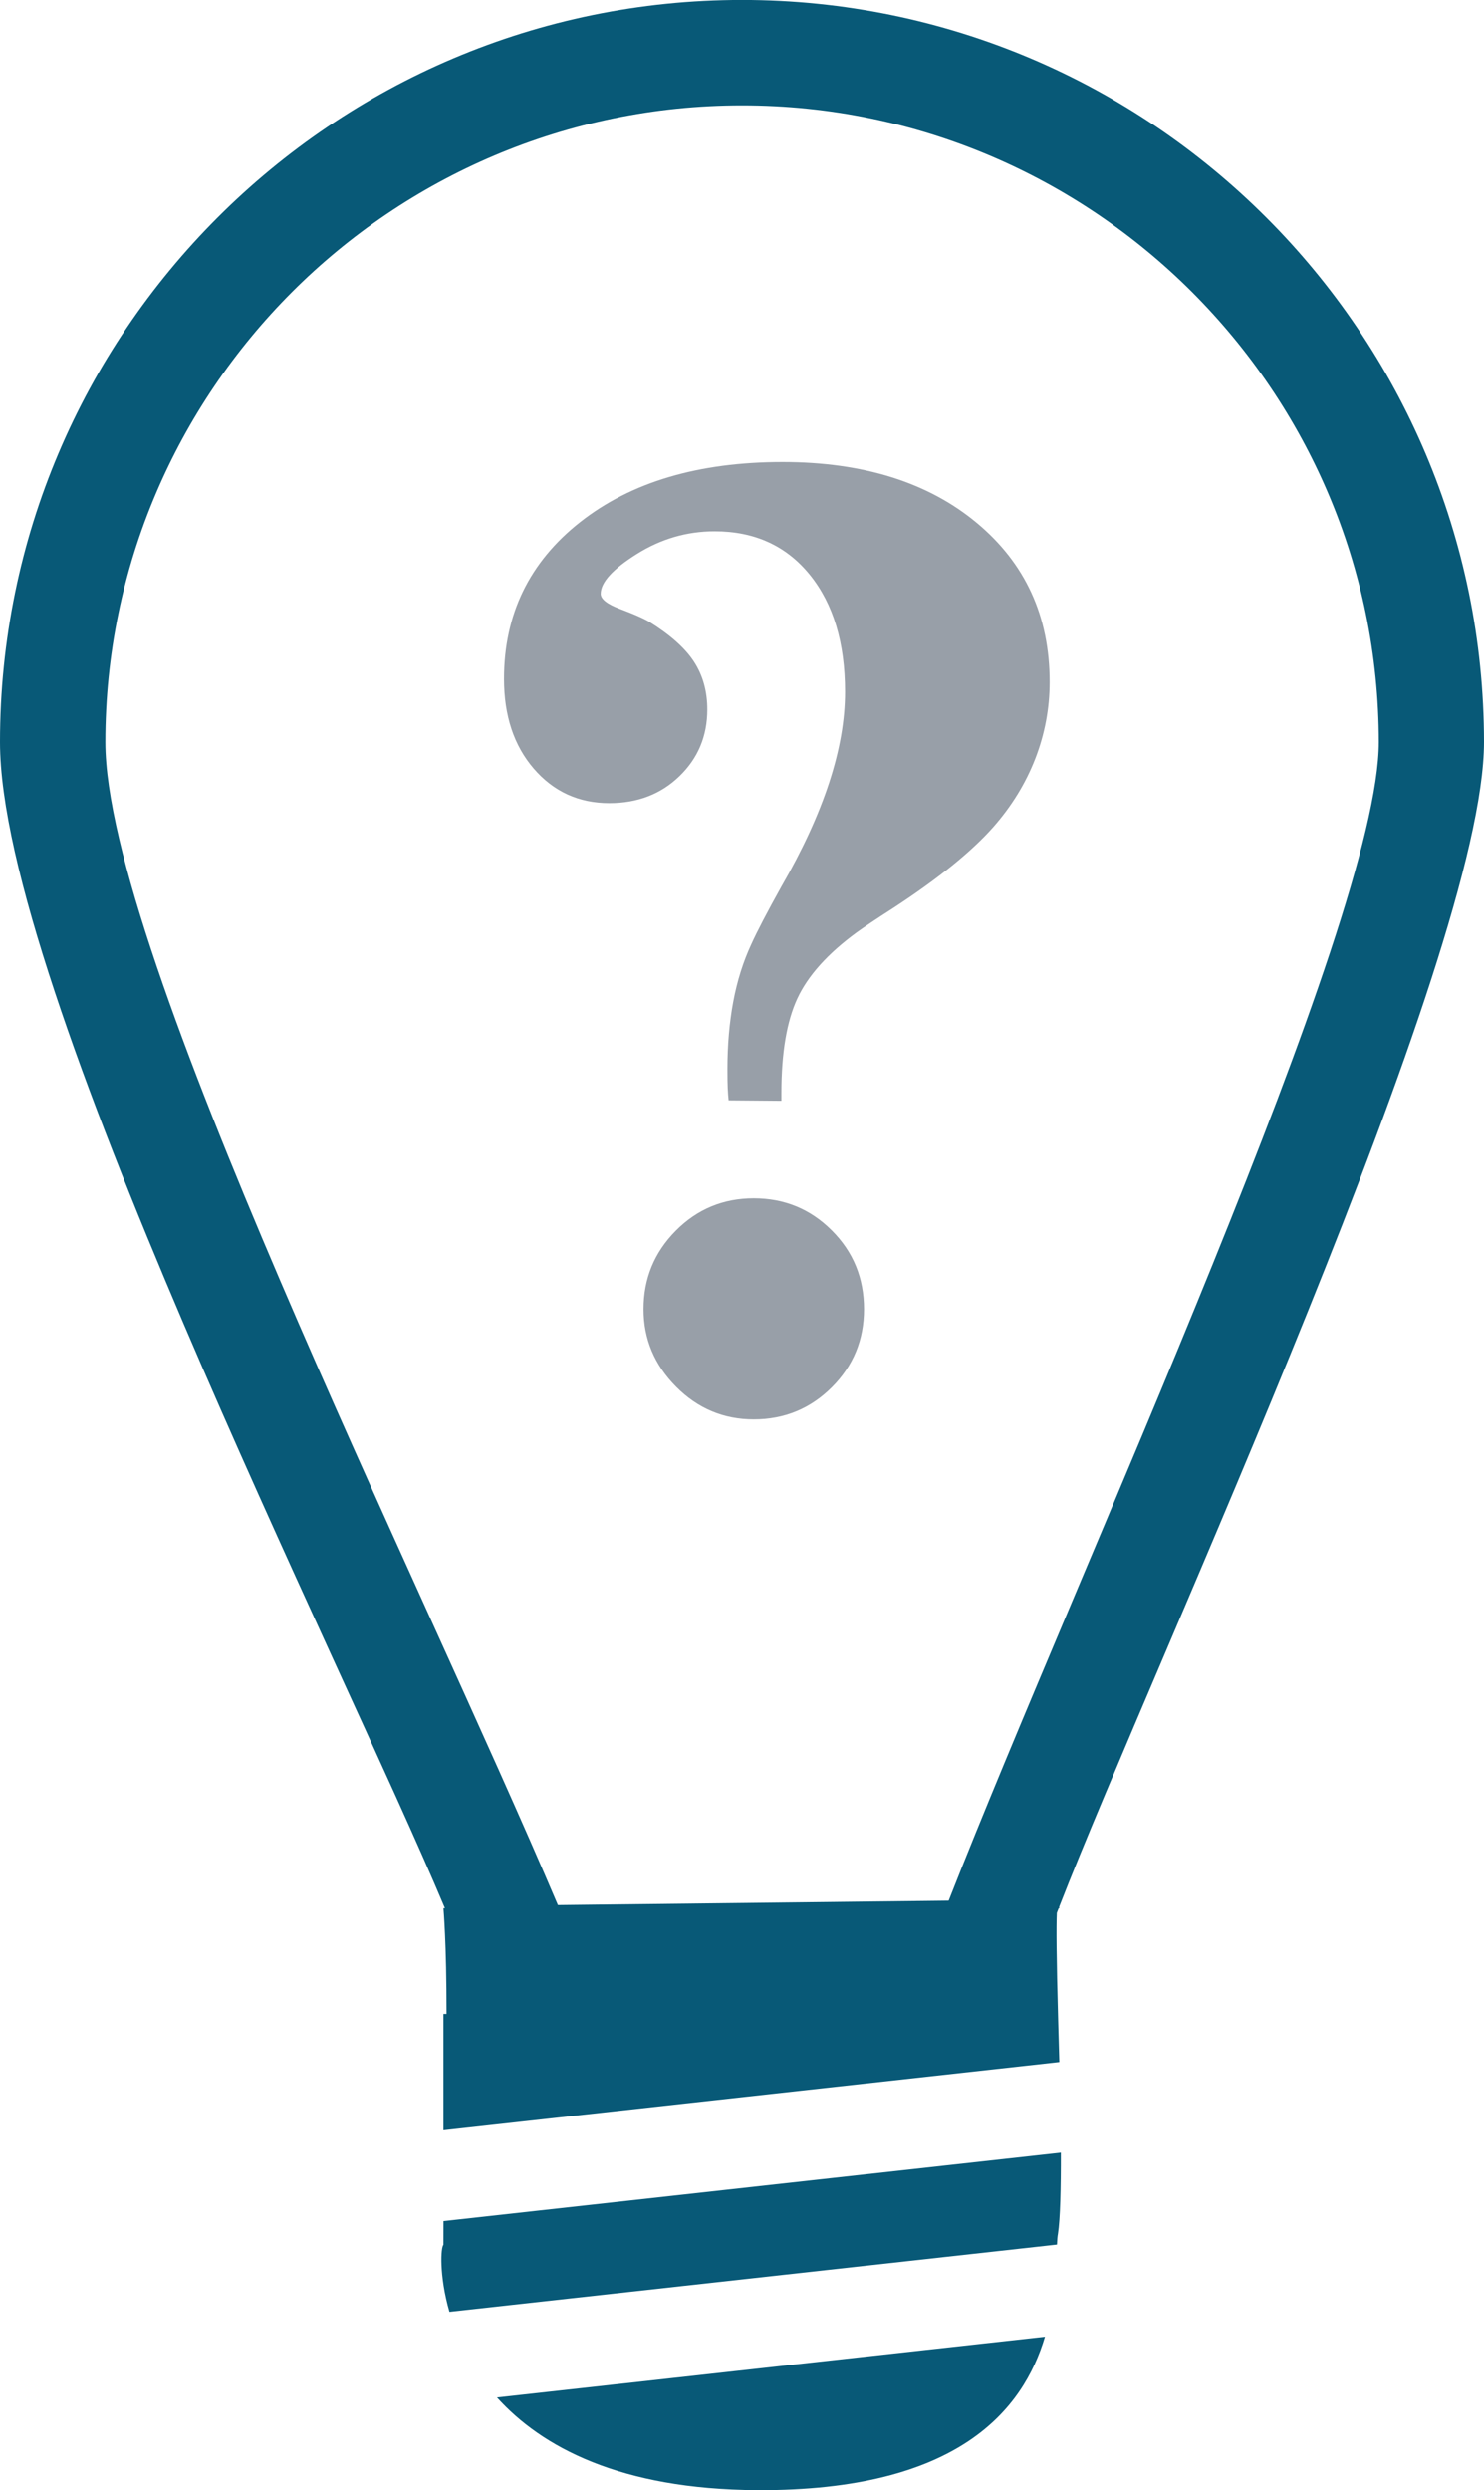 <?xml version="1.0" encoding="utf-8"?>
<!-- Generator: Adobe Illustrator 17.0.0, SVG Export Plug-In . SVG Version: 6.00 Build 0)  -->
<!DOCTYPE svg PUBLIC "-//W3C//DTD SVG 1.1//EN" "http://www.w3.org/Graphics/SVG/1.1/DTD/svg11.dtd">
<svg version="1.1" id="Capa_1" xmlns="http://www.w3.org/2000/svg" xmlns:xlink="http://www.w3.org/1999/xlink" x="0px" y="0px"
	 width="29.803px" height="50px" viewBox="0 0 29.803 50" enable-background="new 0 0 29.803 50" xml:space="preserve">
<g>
	<g>
		<g>
			<path fill="#085977" d="M8.906,38.318c0,0,0.063,0.7,0.062,2.121H8.906v2.335l12.368-1.369c-0.011-0.387-0.02-0.688-0.024-0.845
				c-0.035-1.277-0.037-1.879-0.026-2.15c0.012-0.033,0.022-0.06,0.036-0.093h0.015c0,0-0.002-0.014-0.004-0.028
				c1.931-4.965,8.532-19.094,8.532-23.389C29.801,6.685,23.117-0.001,14.901-0.001S0,6.684,0,14.9
				c0,4.895,6.834,18.402,8.936,23.417L8.906,38.318L8.906,38.318z M14.902,2.116c7.051,0,12.788,5.735,12.788,12.786
				c0,3.63-6.003,16.538-8.638,23.262l-7.848,0.089c-2.775-6.548-9.088-19.154-9.088-23.35C2.115,7.851,7.85,2.116,14.902,2.116z"/>
			<path fill="#085977" d="M8.906,45.076c-0.051,0.035-0.093,0.607,0.12,1.345l12.201-1.351c0.004-0.088,0.009-0.164,0.02-0.221
				c0.045-0.288,0.06-0.924,0.058-1.625L8.907,44.598L8.906,45.076L8.906,45.076z"/>
			<path fill="#085977" d="M15.21,50.001c4.042,0.02,5.343-1.622,5.776-3.081L9.981,48.14C10.876,49.131,12.447,49.987,15.21,50.001
				z"/>
		</g>
	</g>
</g>
<g>
	<g>
		<path fill="#989FA8" d="M14.633,22.094c-0.008-0.074-0.014-0.154-0.018-0.24s-0.006-0.215-0.006-0.387
			c0-0.484,0.039-0.935,0.117-1.353s0.199-0.803,0.363-1.156c0.115-0.254,0.315-0.639,0.603-1.156
			c0.853-1.476,1.279-2.779,1.279-3.911c0-0.984-0.236-1.767-0.707-2.349c-0.472-0.582-1.109-0.873-1.912-0.873
			c-0.558,0-1.078,0.152-1.562,0.455c-0.484,0.303-0.726,0.57-0.726,0.799c0,0.107,0.131,0.209,0.394,0.307
			c0.262,0.098,0.451,0.181,0.566,0.246c0.426,0.262,0.73,0.531,0.91,0.805c0.18,0.275,0.271,0.596,0.271,0.965
			c0,0.533-0.187,0.98-0.56,1.34c-0.373,0.361-0.842,0.541-1.408,0.541c-0.615,0-1.121-0.232-1.519-0.695s-0.596-1.064-0.596-1.802
			c0-1.295,0.51-2.345,1.531-3.148c1.021-0.803,2.375-1.205,4.065-1.205c1.615,0,2.913,0.406,3.892,1.217
			c0.98,0.812,1.47,1.878,1.47,3.198c0,0.533-0.097,1.047-0.289,1.543c-0.193,0.496-0.474,0.953-0.842,1.371
			c-0.435,0.492-1.103,1.033-2.005,1.623c-0.344,0.221-0.59,0.385-0.738,0.492c-0.582,0.426-0.98,0.869-1.193,1.328
			s-0.32,1.091-0.32,1.894v0.16L14.633,22.094z M12.924,26.287c0-0.615,0.215-1.139,0.646-1.574c0.43-0.434,0.953-0.652,1.568-0.652
			c0.615,0,1.138,0.215,1.568,0.646c0.431,0.43,0.646,0.957,0.646,1.58c0,0.615-0.215,1.138-0.646,1.568
			c-0.43,0.43-0.953,0.646-1.568,0.646c-0.607,0-1.127-0.219-1.562-0.658C13.141,27.405,12.924,26.886,12.924,26.287z"/>
	</g>
</g>
</svg>
